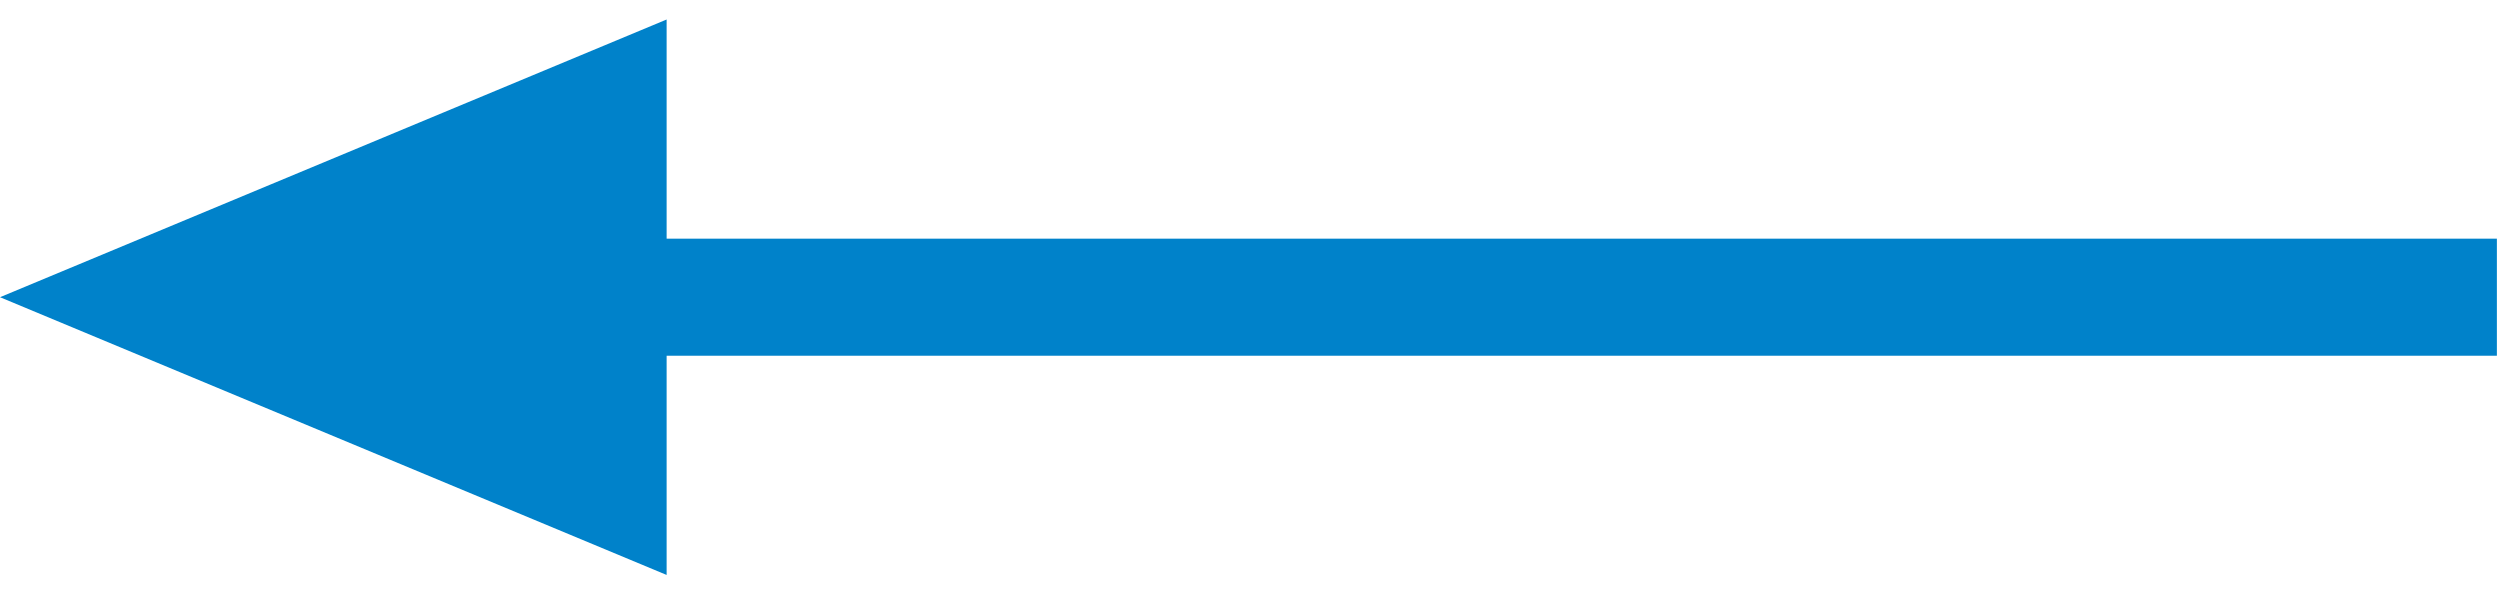 <?xml version="1.0" encoding="UTF-8" standalone="no"?><!DOCTYPE svg PUBLIC "-//W3C//DTD SVG 1.1//EN" "http://www.w3.org/Graphics/SVG/1.1/DTD/svg11.dtd"><svg width="100%" height="100%" viewBox="0 0 267 63" version="1.1" xmlns="http://www.w3.org/2000/svg" xmlns:xlink="http://www.w3.org/1999/xlink" xml:space="preserve" style="fill-rule:evenodd;clip-rule:evenodd;stroke-linejoin:round;stroke-miterlimit:1.414;"><rect id="Artboard1" x="0" y="0" width="266.667" height="62.5" style="fill:none;"/><clipPath id="_clip1"><rect x="0" y="0" width="266.667" height="62.5"/></clipPath><g clip-path="url(#_clip1)"><path d="M71.196,2.083l-71.196,29.659l71.196,29.662l0,-59.321Z" style="fill:#0082ca;fill-rule:nonzero;"/><rect x="56.44" y="25.492" width="211.167" height="12.5" style="fill:#0082ca;"/></g></svg>